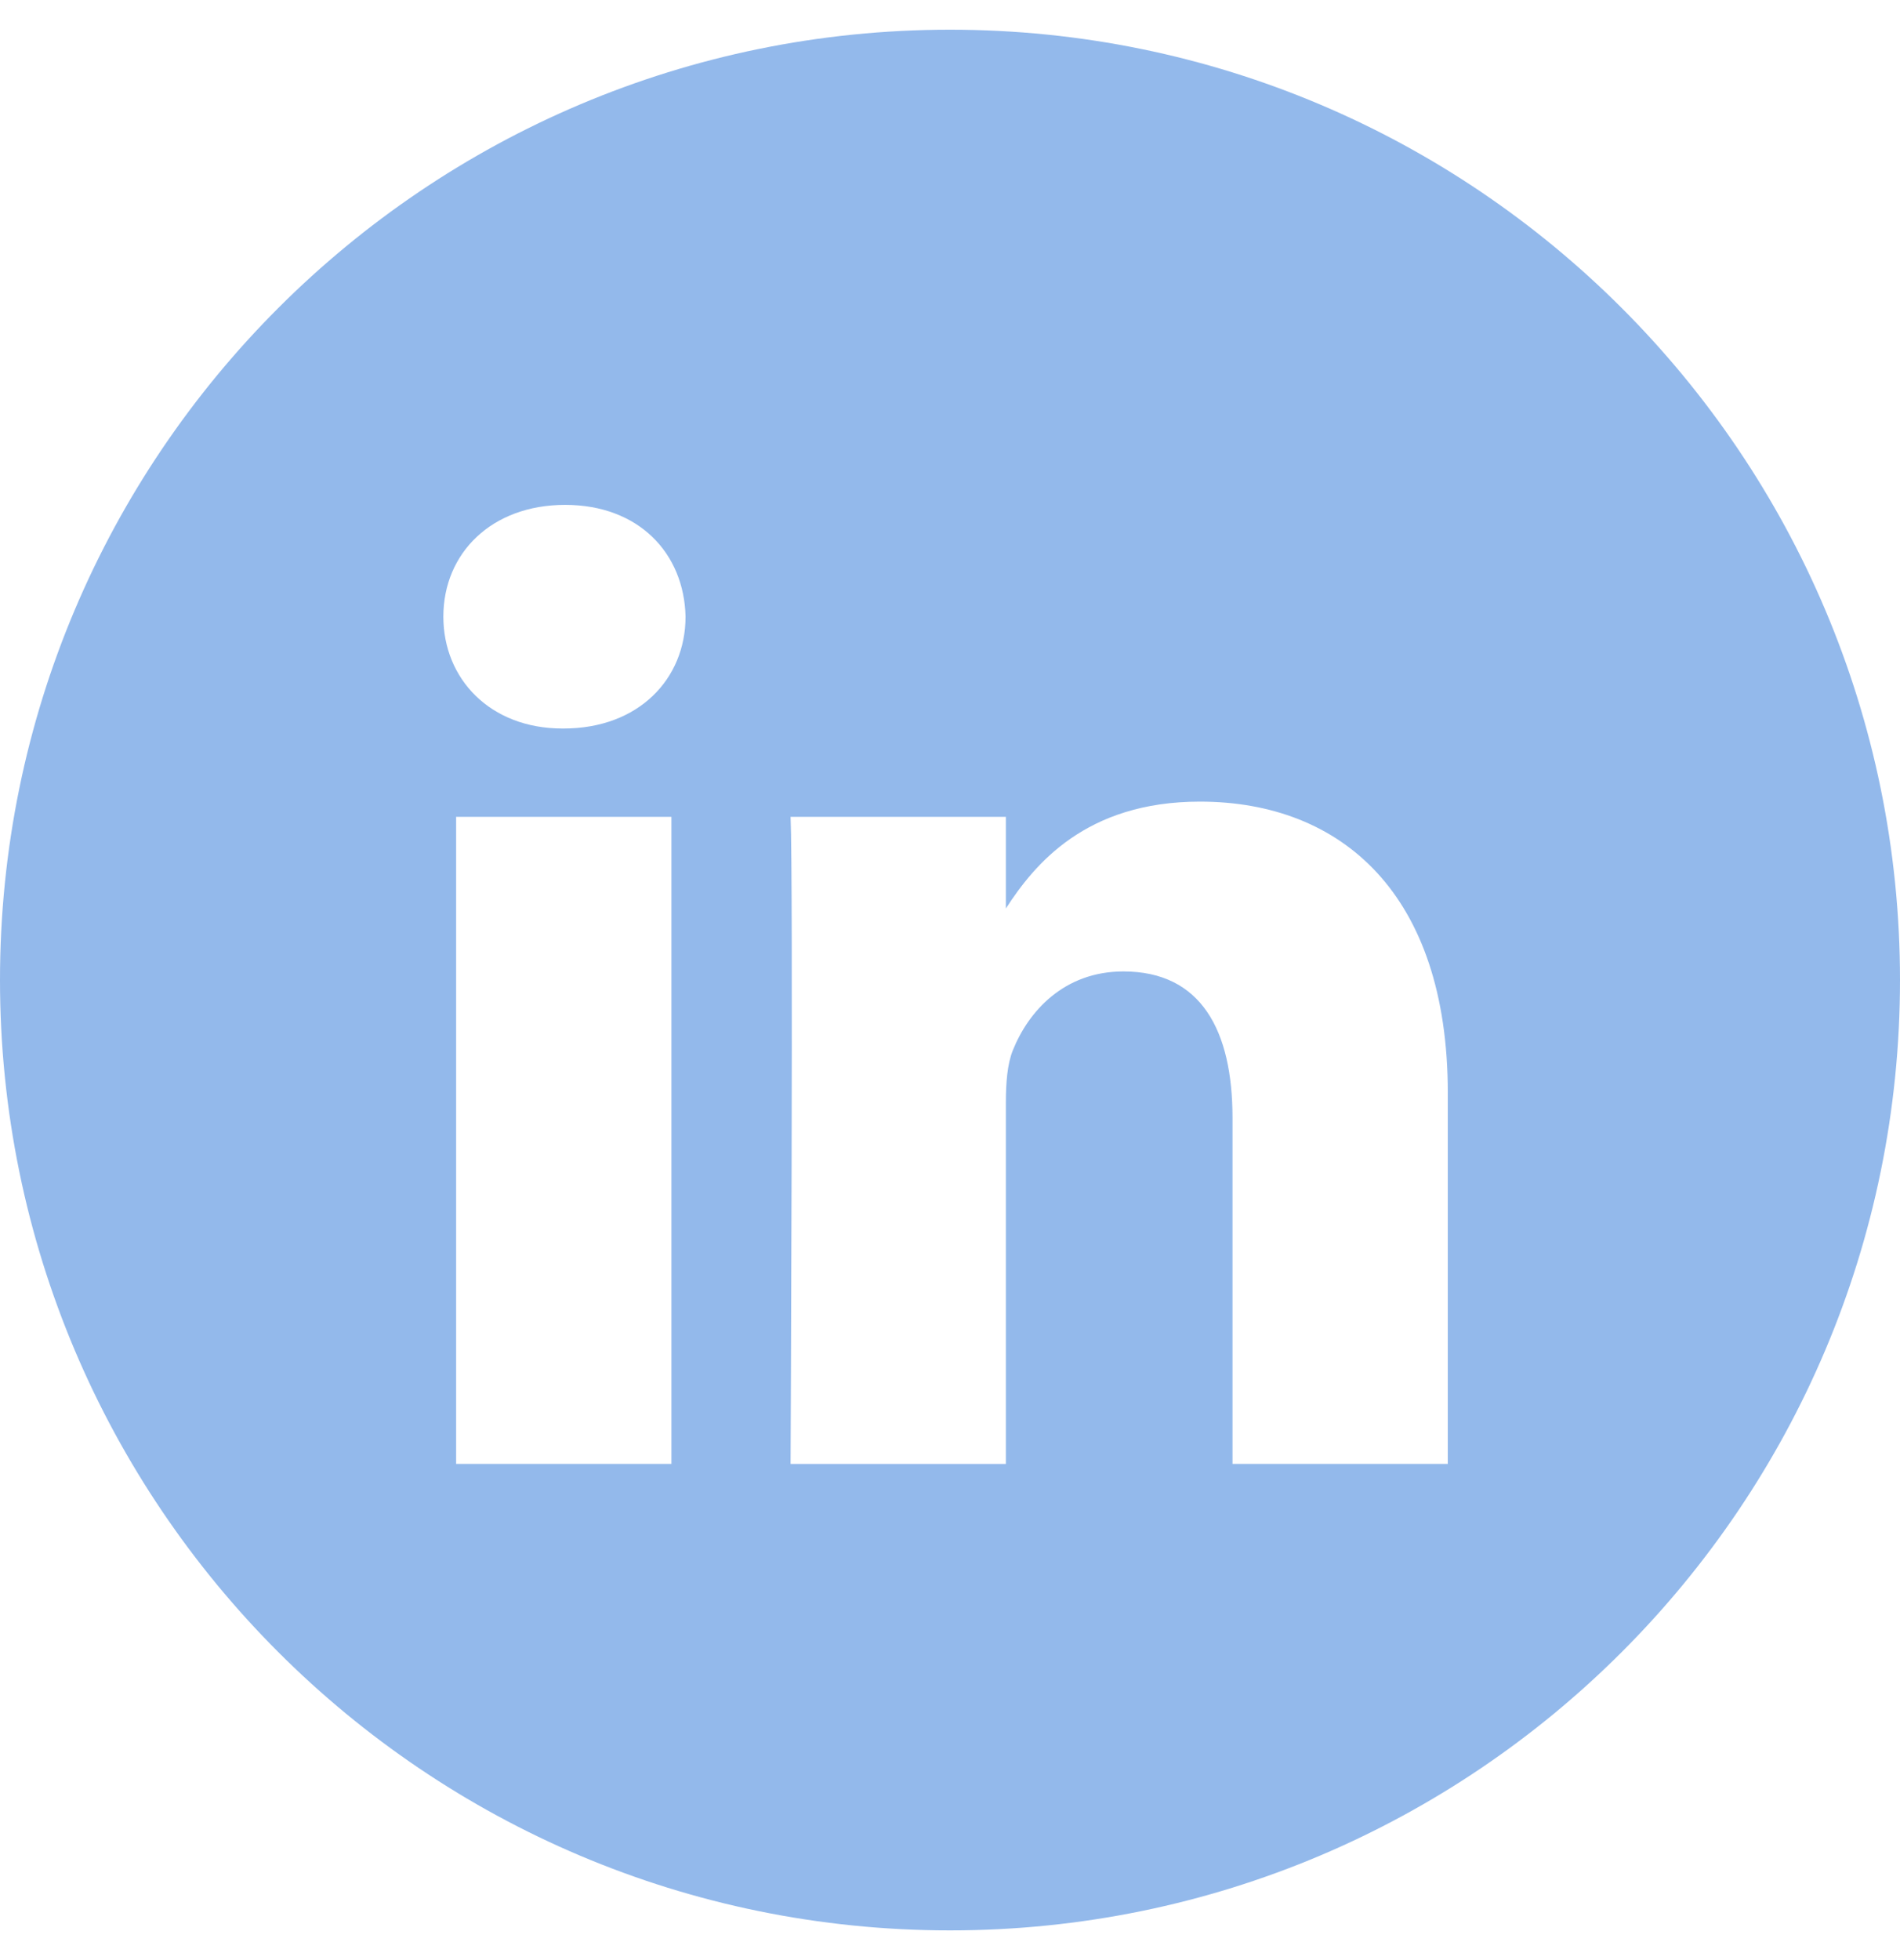 <svg width="32" height="33" viewBox="0 0 32 33" fill="none" xmlns="http://www.w3.org/2000/svg">
<path fill-rule="evenodd" clip-rule="evenodd" d="M16 0.5C7.163 0.5 0 7.663 0 16.5C0 25.337 7.163 32.5 16 32.5C24.837 32.5 32 25.337 32 16.5C32 7.663 24.837 0.5 16 0.5ZM7.682 13.752H11.308V24.646H7.682V13.752ZM11.546 10.382C11.522 9.314 10.758 8.5 9.518 8.5C8.278 8.5 7.467 9.314 7.467 10.382C7.467 11.428 8.254 12.265 9.471 12.265H9.494C10.758 12.265 11.546 11.428 11.546 10.382ZM20.209 13.496C22.595 13.496 24.384 15.053 24.384 18.4L24.384 24.646H20.758V18.818C20.758 17.354 20.233 16.355 18.921 16.355C17.919 16.355 17.322 17.028 17.06 17.679C16.964 17.912 16.941 18.237 16.941 18.562V24.647H13.315C13.315 24.647 13.362 14.774 13.315 13.752H16.941V15.295C17.422 14.553 18.284 13.496 20.209 13.496Z" fill="#93B9EB"/>
</svg>
